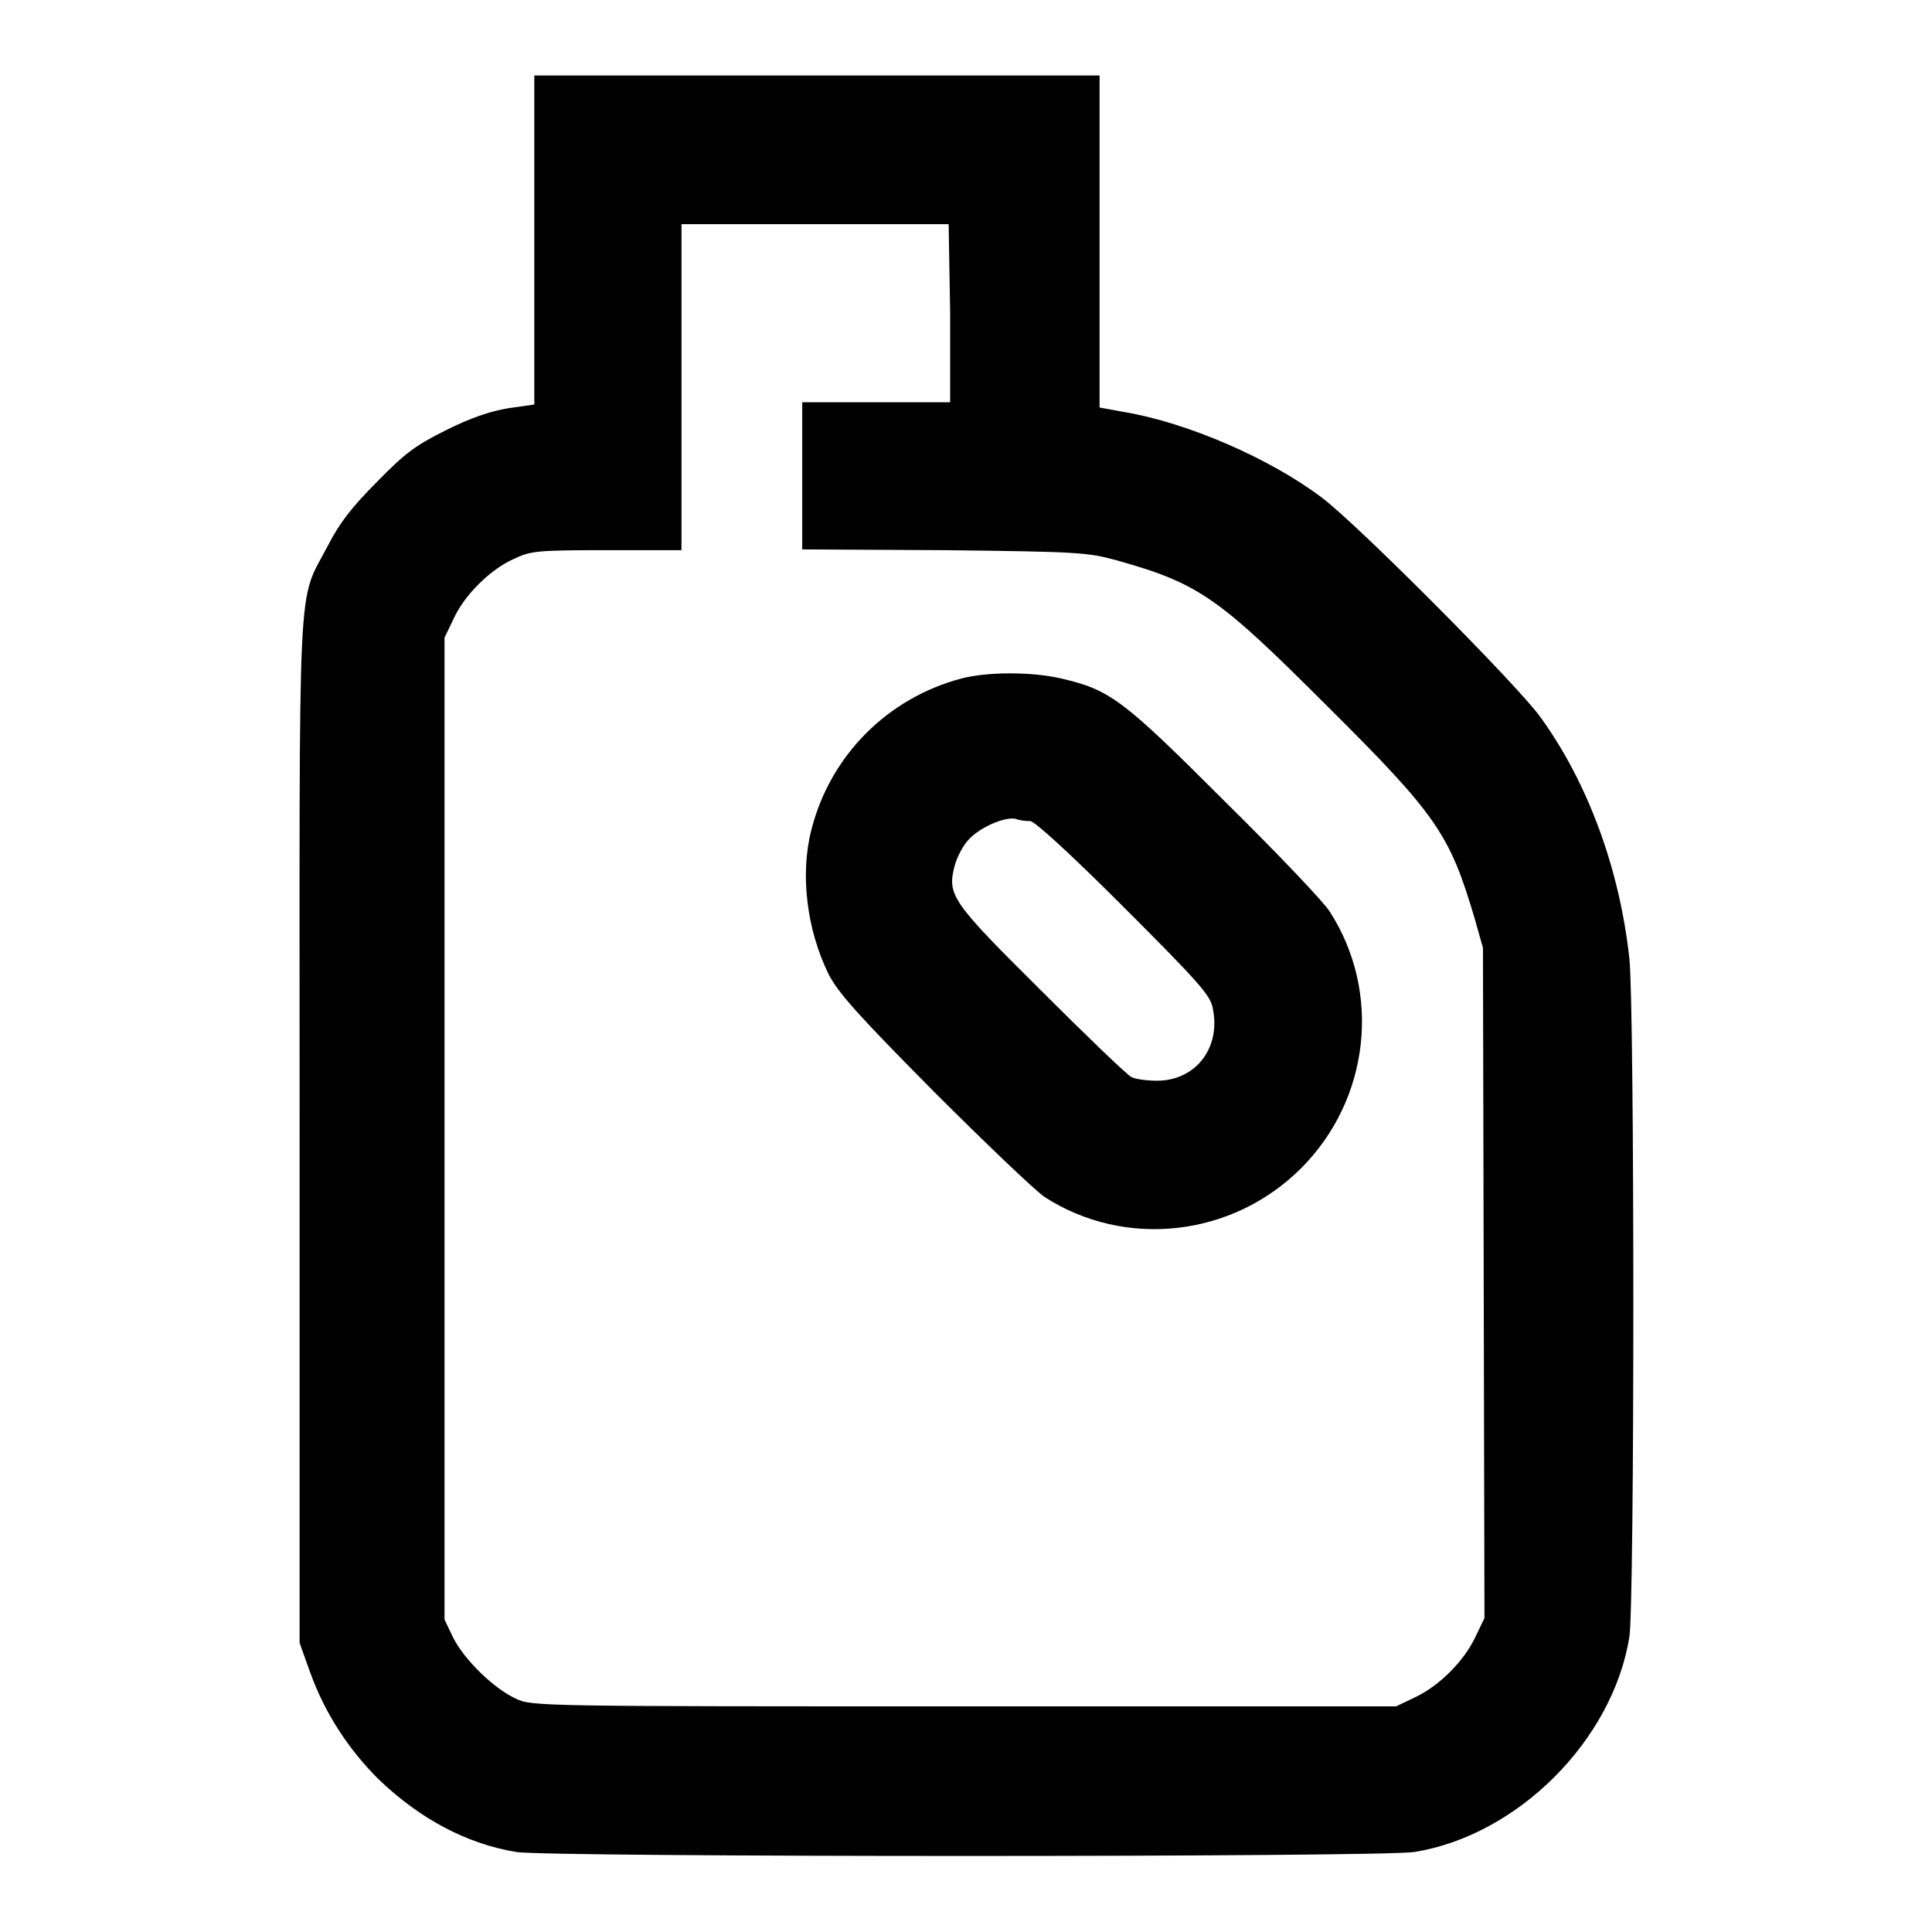 <?xml version="1.0" encoding="utf-8"?>
<!-- Svg Vector Icons : http://www.onlinewebfonts.com/icon -->
<!DOCTYPE svg PUBLIC "-//W3C//DTD SVG 1.1//EN" "http://www.w3.org/Graphics/SVG/1.1/DTD/svg11.dtd">
<svg version="1.1" xmlns="http://www.w3.org/2000/svg" xmlns:xlink="http://www.w3.org/1999/xlink" x="0px" y="0px" viewBox="0 0 256 256" enable-background="new 0 0 256 256" xml:space="preserve">
<g><g><g><path fill="#000000" d="M70.8,31.8v21.8l-3.5,0.5c-2.4,0.4-5,1.3-8.2,2.9c-4,2-5.4,3-9.1,6.8c-3.4,3.4-5,5.5-6.5,8.4c-4.2,8.1-3.8,1.3-3.8,77.7v67.8l1.4,3.9c1.9,5.3,5,10.1,9,14.1c5.5,5.3,11.7,8.6,18.3,9.7c4.4,0.7,114.6,0.7,119,0c13.7-2.2,26.3-14.8,28.5-28.5c0.7-4.4,0.7-83.4,0-89.9c-1.3-11.9-5.5-23.3-11.8-32c-3.2-4.4-24.3-25.6-29-29.1c-6.9-5.2-17.8-9.9-26.1-11.3l-3.3-0.6V32.1V10h-37.4H70.8V31.8z M125.9,41.5v11.8h-9.8h-9.8V63v9.8l18.8,0.1c17.6,0.2,19,0.3,22.7,1.3c11.1,3.1,13.6,4.9,28.1,19.4c14.6,14.5,16.2,17,19.5,28.1l1.1,3.9l0.1,44.4l0.1,44.4l-1.2,2.5c-1.5,3.2-4.8,6.5-8,8l-2.5,1.2h-57.3c-55.5,0-57.3,0-59.3-1c-2.9-1.3-6.8-5.1-8.3-8l-1.2-2.5v-65.1V84.5l1.2-2.5c1.4-3.1,4.8-6.5,7.9-7.9c2.3-1.1,3-1.2,12.4-1.2h9.9V51.3V29.7h17.7h17.7L125.9,41.5L125.9,41.5z"/><path fill="#000000" d="M127.4,89.9c-9.8,2.6-17.4,10.2-19.9,20.1c-1.5,5.9-0.6,13.2,2.3,19.1c1.3,2.5,3.8,5.3,13.9,15.5c6.8,6.8,13.4,13.1,14.7,14c10.7,6.9,24.9,5.3,34-3.8s10.7-23.3,3.8-34c-0.8-1.3-7.1-7.9-14-14.7c-13.4-13.4-15.1-14.7-21.6-16.2C136.7,89,130.9,89,127.4,89.9z M136.5,108.8c0.6,0,5.4,4.4,12.4,11.4c10,10,11.5,11.7,11.8,13.4c1.1,5.3-2.3,9.6-7.4,9.6c-1.3,0-2.9-0.2-3.4-0.5c-0.6-0.3-6-5.5-12-11.5c-11.9-11.8-12.4-12.6-11.4-16.5c0.3-1.1,1.1-2.7,1.9-3.5c1.5-1.6,4.7-3,6.2-2.7C135,108.7,135.9,108.8,136.5,108.8z"/></g></g></g>
</svg>